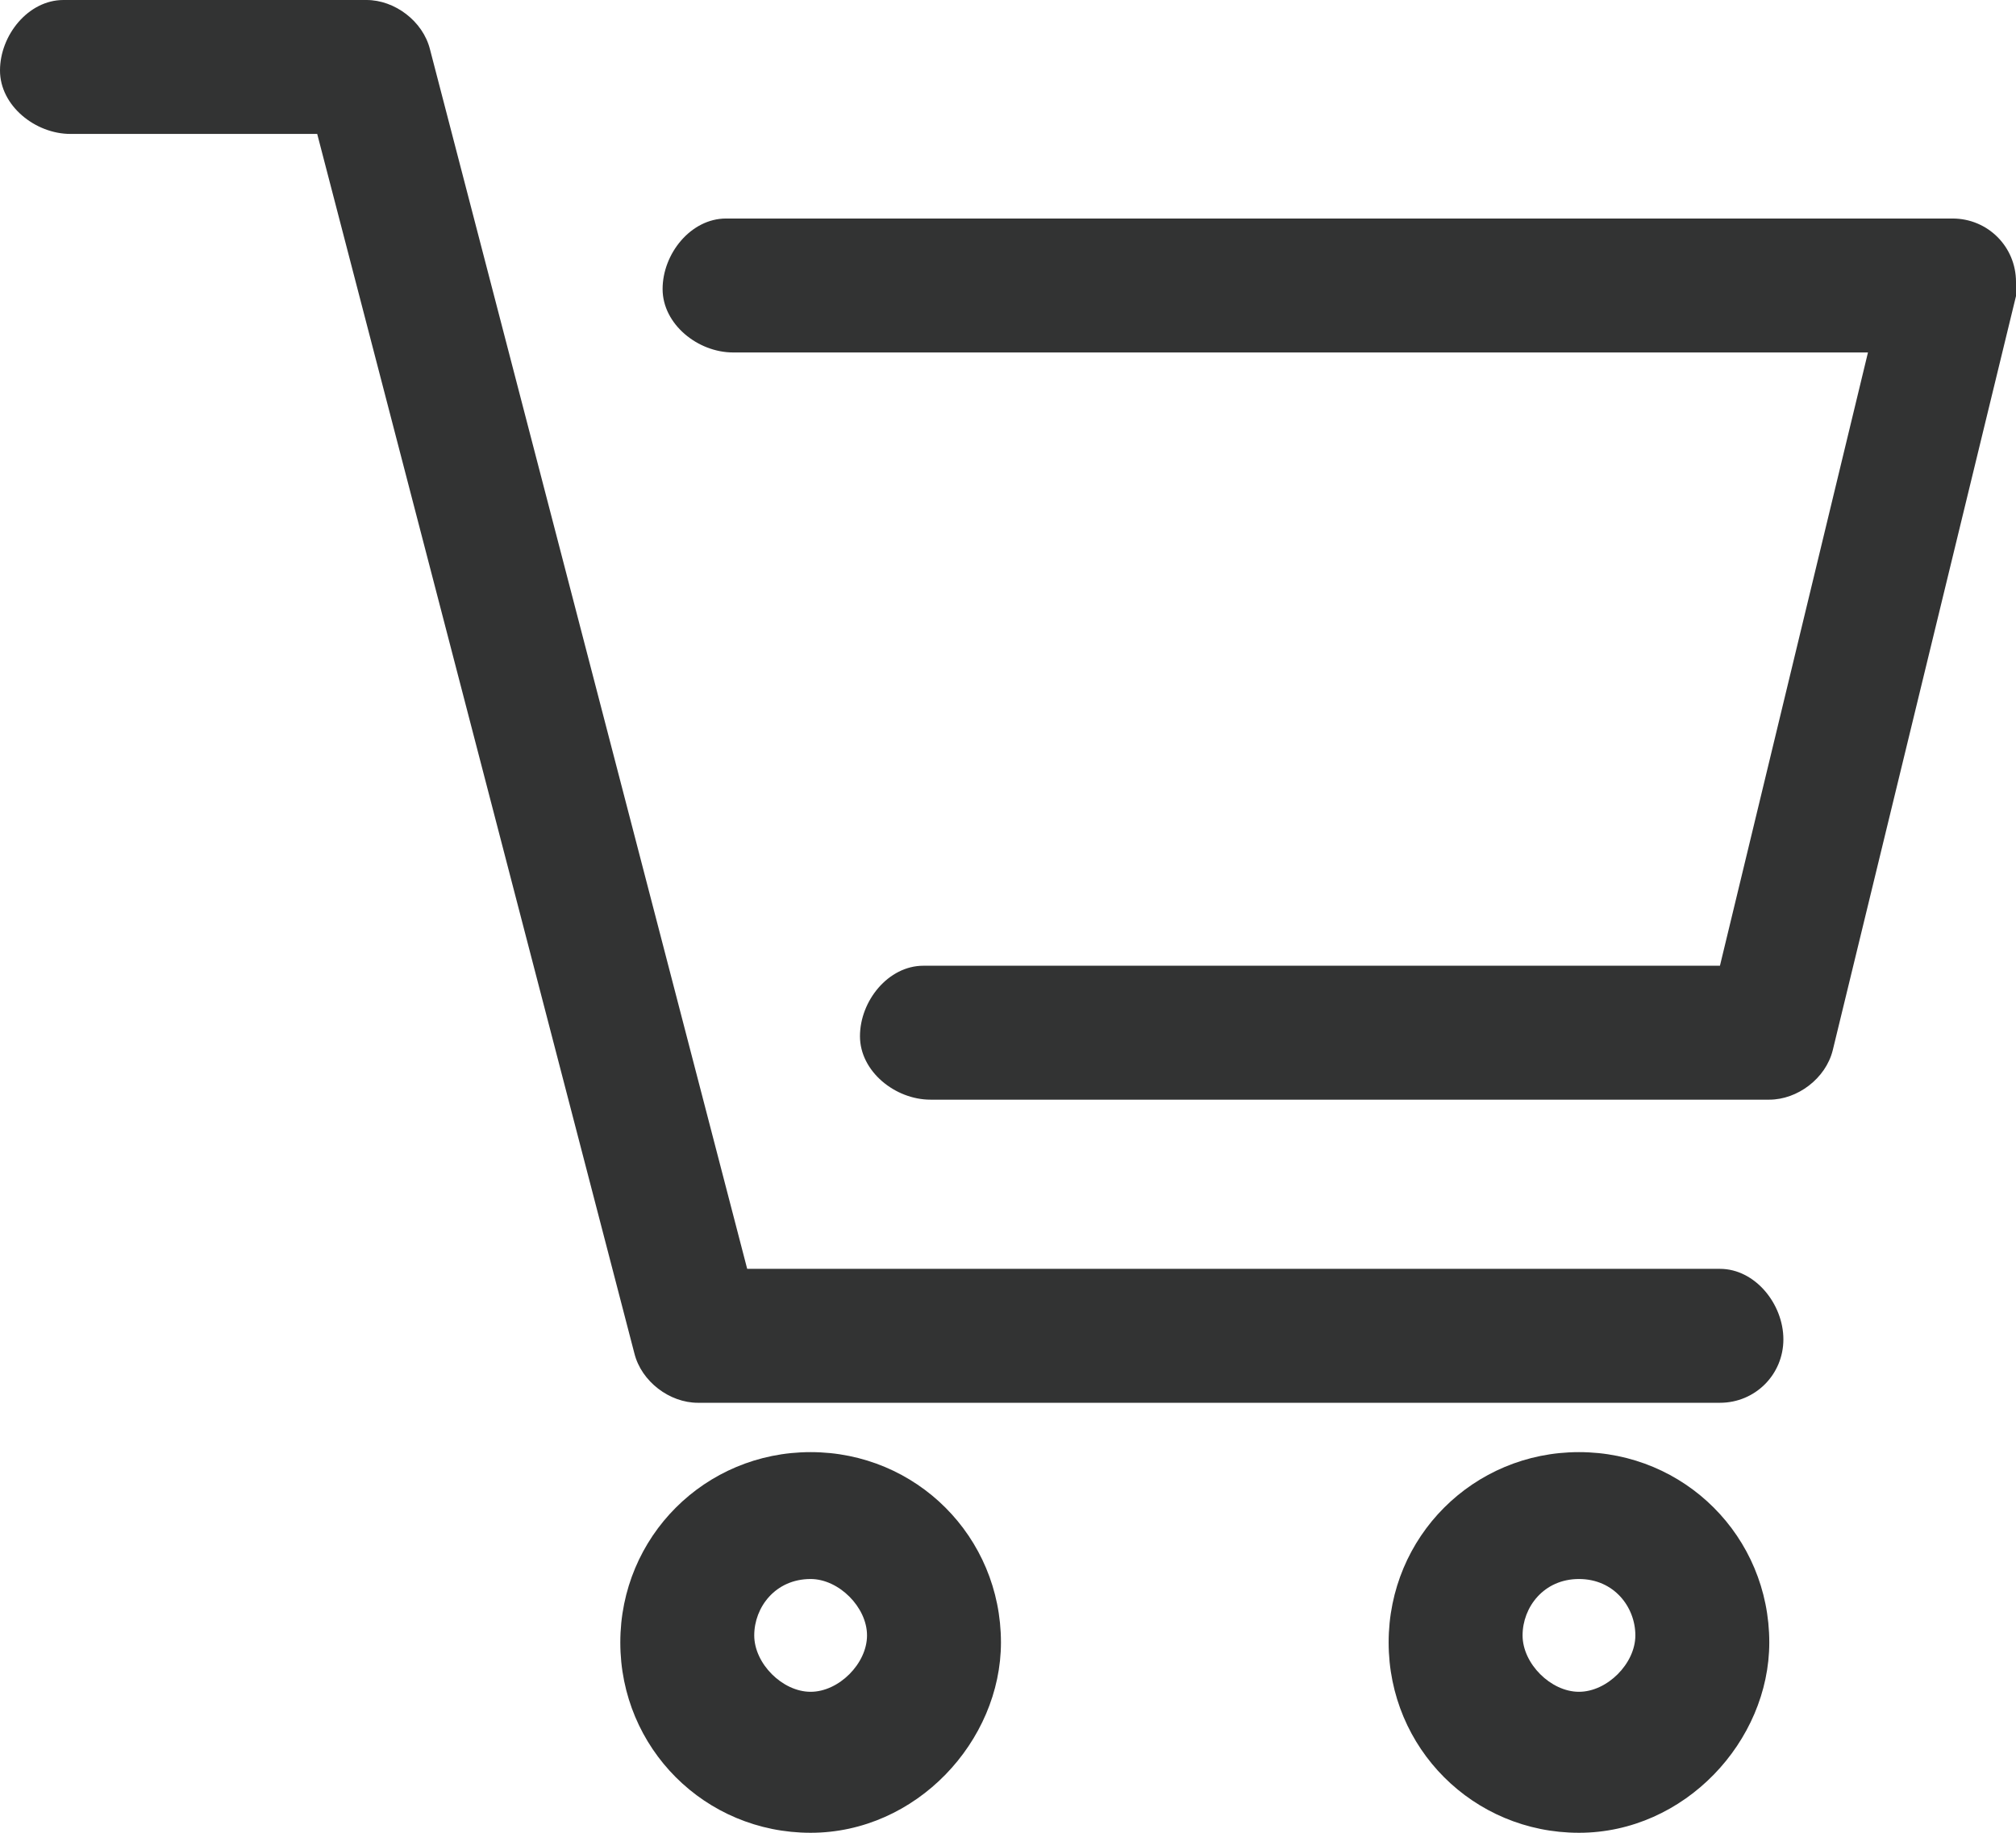 <?xml version="1.0" encoding="utf-8"?>
<!-- Generator: Adobe Illustrator 27.0.1, SVG Export Plug-In . SVG Version: 6.00 Build 0)  -->
<svg version="1.1" id="レイヤー_1" xmlns="http://www.w3.org/2000/svg" xmlns:xlink="http://www.w3.org/1999/xlink" x="0px"
	 y="0px" viewBox="0 0 57.2 52" style="enable-background:new 0 0 57.2 52;" xml:space="preserve">
<style type="text/css">
	.st0{fill:#323333;}
</style>
<g id="グループ_38" transform="translate(0 0)">
	<path id="パス_15" class="st0" d="M44.8,52c-3,0-5.4-2.4-5.4-5.4s2.4-5.4,5.4-5.4s5.4,2.4,5.4,5.4l0,0C50.2,49.4,47.8,52,44.8,52
		z M44.8,44.8c-1,0-1.6,0.8-1.6,1.6S44,48,44.8,48s1.6-0.8,1.6-1.6l0,0C46.4,45.6,45.8,44.8,44.8,44.8z"/>
	<path id="パス_16" class="st0" d="M23,52c-3,0-5.4-2.4-5.4-5.4s2.4-5.4,5.4-5.4s5.4,2.4,5.4,5.4l0,0C28.4,49.4,26,52,23,52z
		 M23,44.8c-1,0-1.6,0.8-1.6,1.6S22.2,48,23,48s1.6-0.8,1.6-1.6l0,0C24.6,45.6,23.8,44.8,23,44.8z"/>
	<path id="パス_17" class="st0" d="M48.8,39.8h-29c-0.8,0-1.6-0.6-1.8-1.4L9,3.8H2C1,3.8,0,3,0,2s0.8-2,1.8-2c0,0,0,0,0.2,0h8.4
		c0.8,0,1.6,0.6,1.8,1.4l9,34.6h27.6c1,0,1.8,1,1.8,2C50.6,39,49.8,39.8,48.8,39.8L48.8,39.8z"/>
	<path id="パス_18" class="st0" d="M50.2,31.2H26.4c-1,0-2-0.8-2-1.8s0.8-2,1.8-2c0,0,0,0,0.2,0h22.4L53,10H20.8c-1,0-2-0.8-2-1.8
		s0.8-2,1.8-2c0,0,0,0,0.2,0h34.6c1,0,1.8,0.8,1.8,1.8c0,0.2,0,0.4,0,0.4L52,29.8C51.8,30.6,51,31.2,50.2,31.2z"/>
</g>
</svg>
